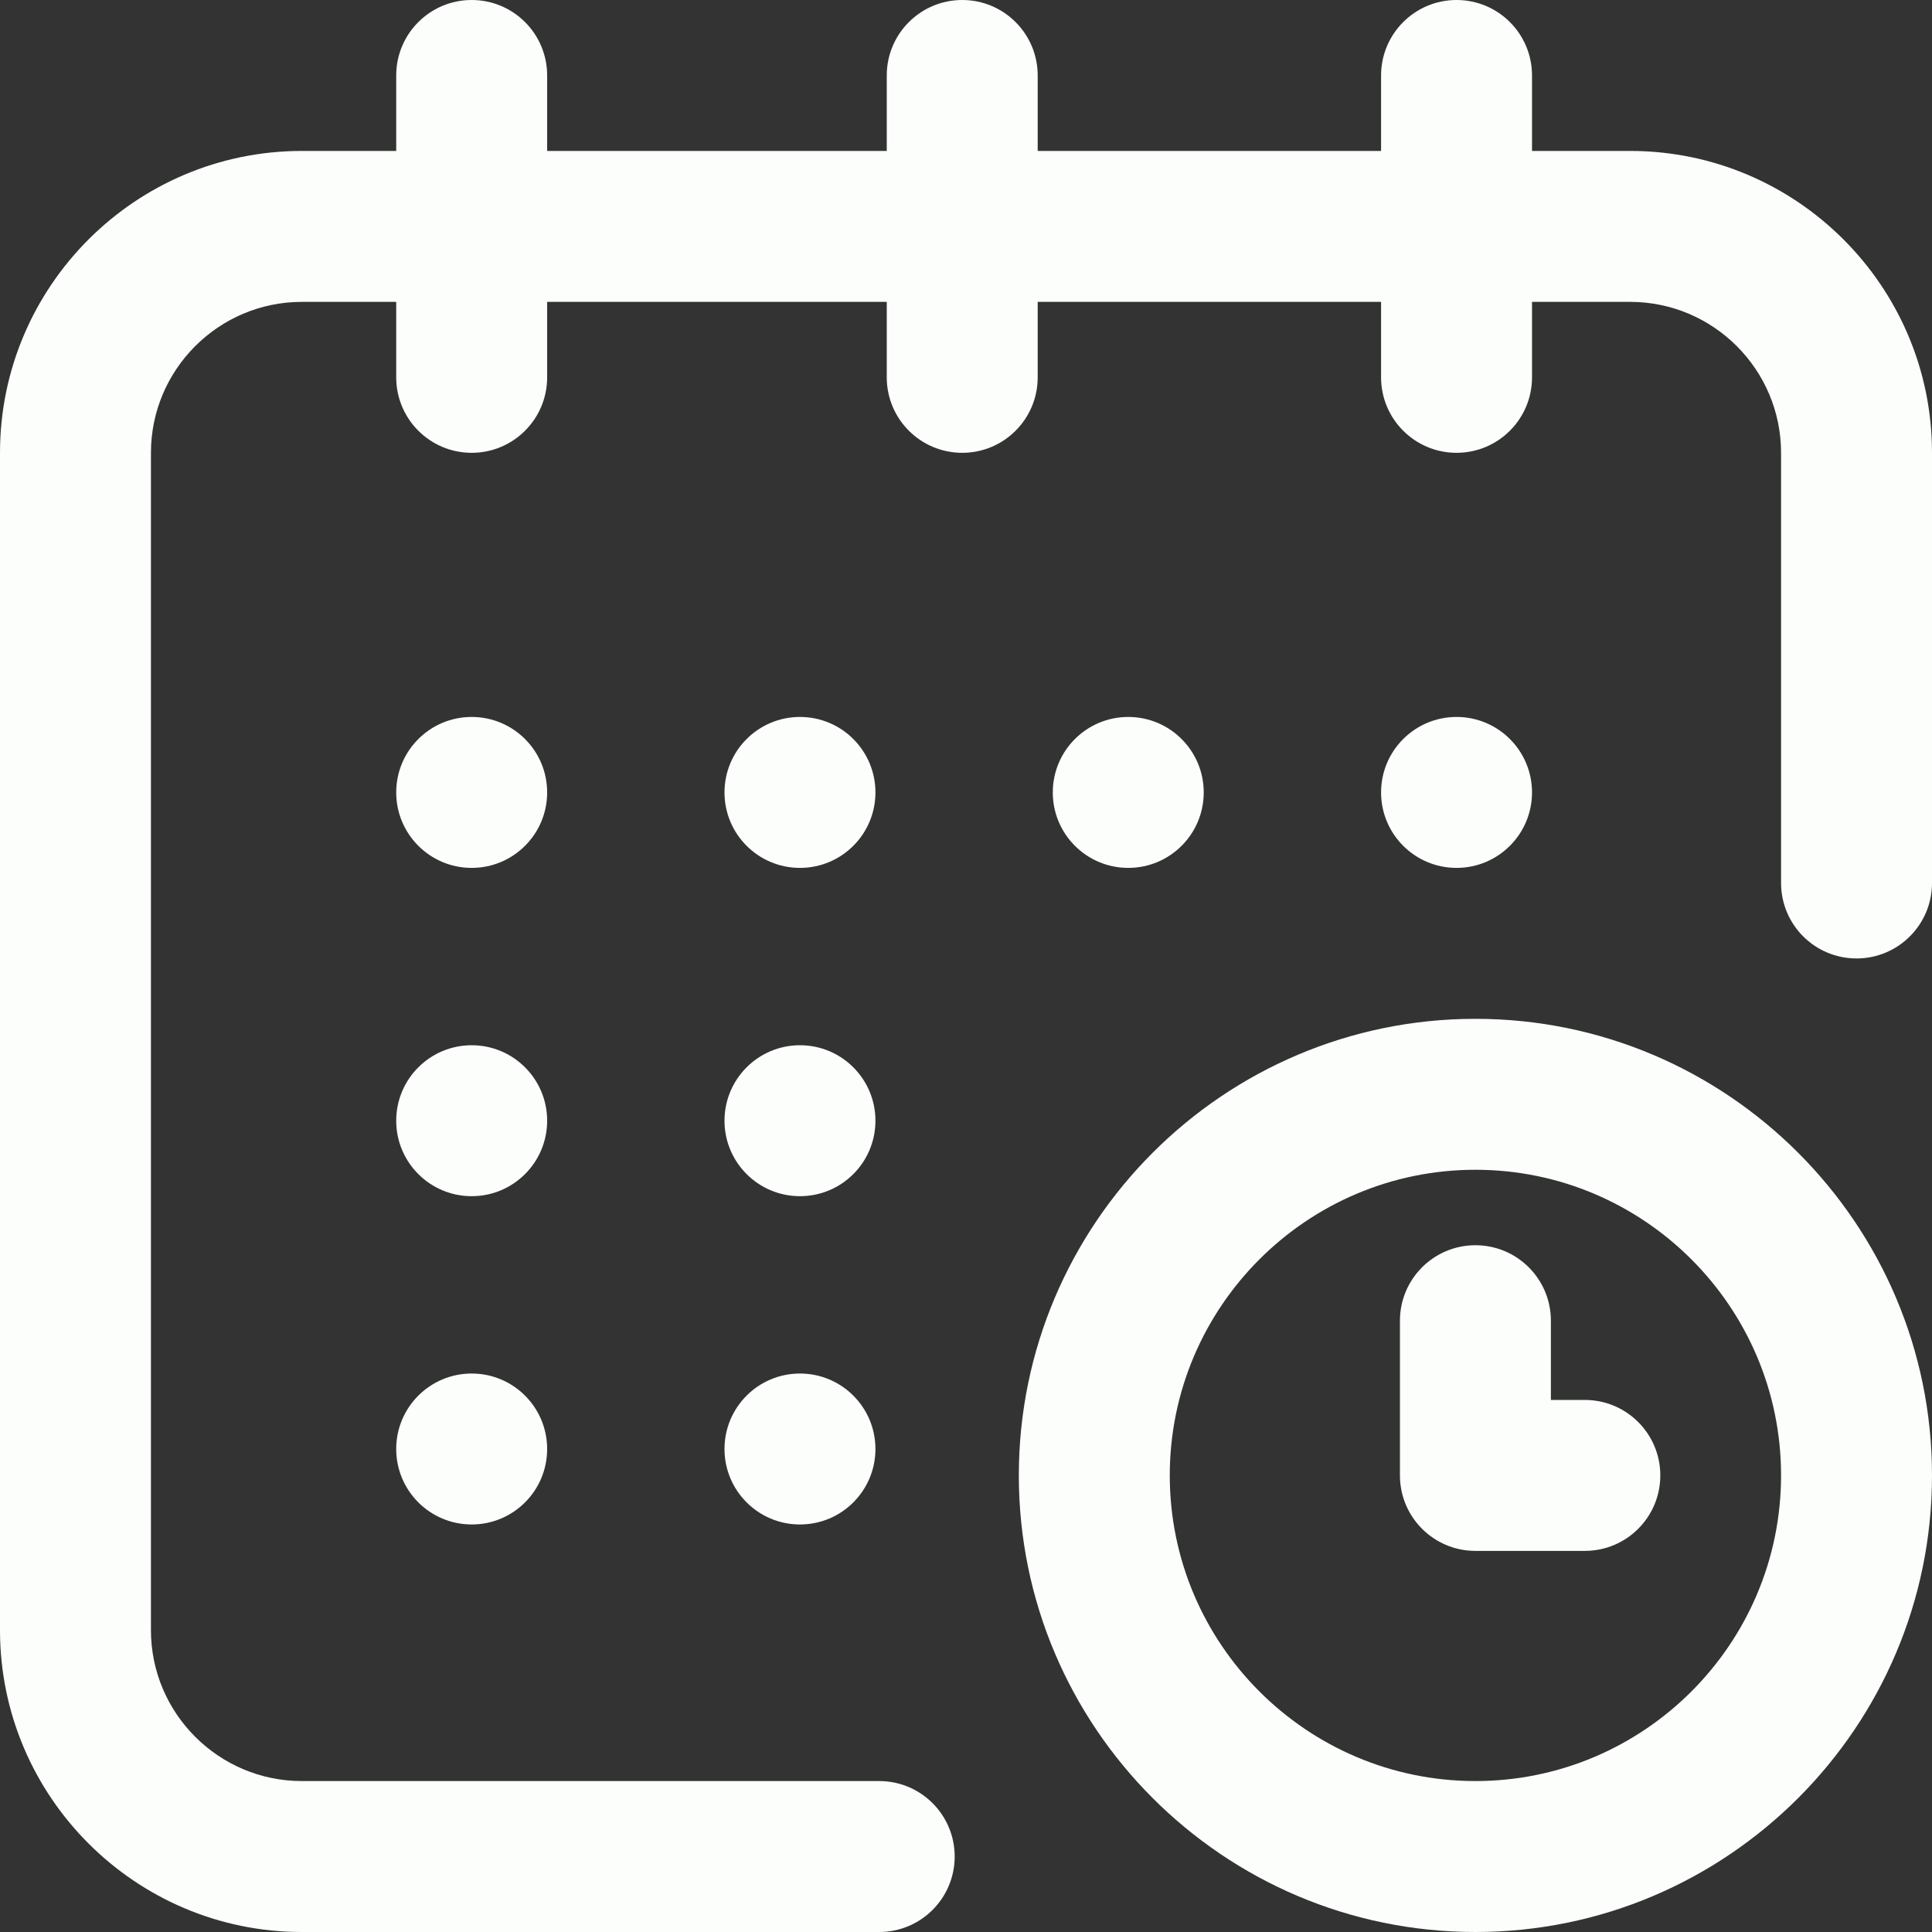 <svg xmlns="http://www.w3.org/2000/svg" width="64" height="64" viewBox="0 0 64 64" fill="none"><rect x="0" y="0" width="64" height="64" fill="#333333" stroke="none"/><g clip-path="url(#clip0_2121_2696)"><path d="M48.25 28.75C49.631 28.75 50.75 27.631 50.75 26.25C50.75 24.869 49.631 23.75 48.25 23.75C46.869 23.75 45.75 24.869 45.75 26.25C45.75 27.631 46.869 28.75 48.25 28.75Z" fill="#FCFEFC"></path><path d="M54 5H50.75V2.5C50.75 1.119 49.631 0 48.25 0C46.869 0 45.75 1.119 45.75 2.5V5H34.375V2.5C34.375 1.119 33.256 0 31.875 0C30.494 0 29.375 1.119 29.375 2.5V5H18.125V2.5C18.125 1.119 17.006 0 15.625 0C14.244 0 13.125 1.119 13.125 2.5V5H10C4.486 5 0 9.486 0 15V54C0 59.514 4.486 64 10 64H29.125C30.506 64 31.625 62.881 31.625 61.5C31.625 60.119 30.506 59 29.125 59H10C7.243 59 5 56.757 5 54V15C5 12.243 7.243 10 10 10H13.125V12.5C13.125 13.881 14.244 15 15.625 15C17.006 15 18.125 13.881 18.125 12.5V10H29.375V12.5C29.375 13.881 30.494 15 31.875 15C33.256 15 34.375 13.881 34.375 12.5V10H45.75V12.5C45.75 13.881 46.869 15 48.25 15C49.631 15 50.75 13.881 50.75 12.5V10H54C56.757 10 59 12.243 59 15V29.25C59 30.631 60.119 31.75 61.5 31.75C62.881 31.75 64 30.631 64 29.25V15C64 9.486 59.514 5 54 5Z" fill="#FCFEFC"></path><path d="M48.875 33.75C40.535 33.75 33.75 40.535 33.75 48.875C33.75 57.215 40.535 64 48.875 64C57.215 64 64 57.215 64 48.875C64 40.535 57.215 33.75 48.875 33.75ZM48.875 59C43.292 59 38.75 54.458 38.75 48.875C38.75 43.292 43.292 38.75 48.875 38.75C54.458 38.75 59 43.292 59 48.875C59 54.458 54.458 59 48.875 59Z" fill="#FCFEFC"></path><path d="M52.5 46.375H51.375V43.75C51.375 42.369 50.256 41.25 48.875 41.25C47.494 41.25 46.375 42.369 46.375 43.75V48.875C46.375 50.256 47.494 51.375 48.875 51.375H52.5C53.881 51.375 55 50.256 55 48.875C55 47.494 53.881 46.375 52.5 46.375Z" fill="#FCFEFC"></path><path d="M37.375 28.75C38.756 28.75 39.875 27.631 39.875 26.25C39.875 24.869 38.756 23.75 37.375 23.75C35.994 23.75 34.875 24.869 34.875 26.25C34.875 27.631 35.994 28.75 37.375 28.75Z" fill="#FCFEFC"></path><path d="M26.5 39.625C27.881 39.625 29 38.506 29 37.125C29 35.744 27.881 34.625 26.5 34.625C25.119 34.625 24 35.744 24 37.125C24 38.506 25.119 39.625 26.5 39.625Z" fill="#FCFEFC"></path><path d="M15.625 28.75C17.006 28.75 18.125 27.631 18.125 26.25C18.125 24.869 17.006 23.75 15.625 23.75C14.244 23.75 13.125 24.869 13.125 26.25C13.125 27.631 14.244 28.75 15.625 28.75Z" fill="#FCFEFC"></path><path d="M15.625 39.625C17.006 39.625 18.125 38.506 18.125 37.125C18.125 35.744 17.006 34.625 15.625 34.625C14.244 34.625 13.125 35.744 13.125 37.125C13.125 38.506 14.244 39.625 15.625 39.625Z" fill="#FCFEFC"></path><path d="M15.625 50.5C17.006 50.5 18.125 49.381 18.125 48C18.125 46.619 17.006 45.5 15.625 45.5C14.244 45.5 13.125 46.619 13.125 48C13.125 49.381 14.244 50.5 15.625 50.5Z" fill="#FCFEFC"></path><path d="M26.5 50.5C27.881 50.5 29 49.381 29 48C29 46.619 27.881 45.5 26.5 45.5C25.119 45.5 24 46.619 24 48C24 49.381 25.119 50.5 26.5 50.5Z" fill="#FCFEFC"></path><path d="M26.5 28.75C27.881 28.75 29 27.631 29 26.25C29 24.869 27.881 23.75 26.5 23.75C25.119 23.75 24 24.869 24 26.25C24 27.631 25.119 28.75 26.5 28.75Z" fill="#FCFEFC"></path></g><defs><clipPath id="clip0_2121_2696"><rect width="64" height="64" fill="white"></rect></clipPath></defs></svg>